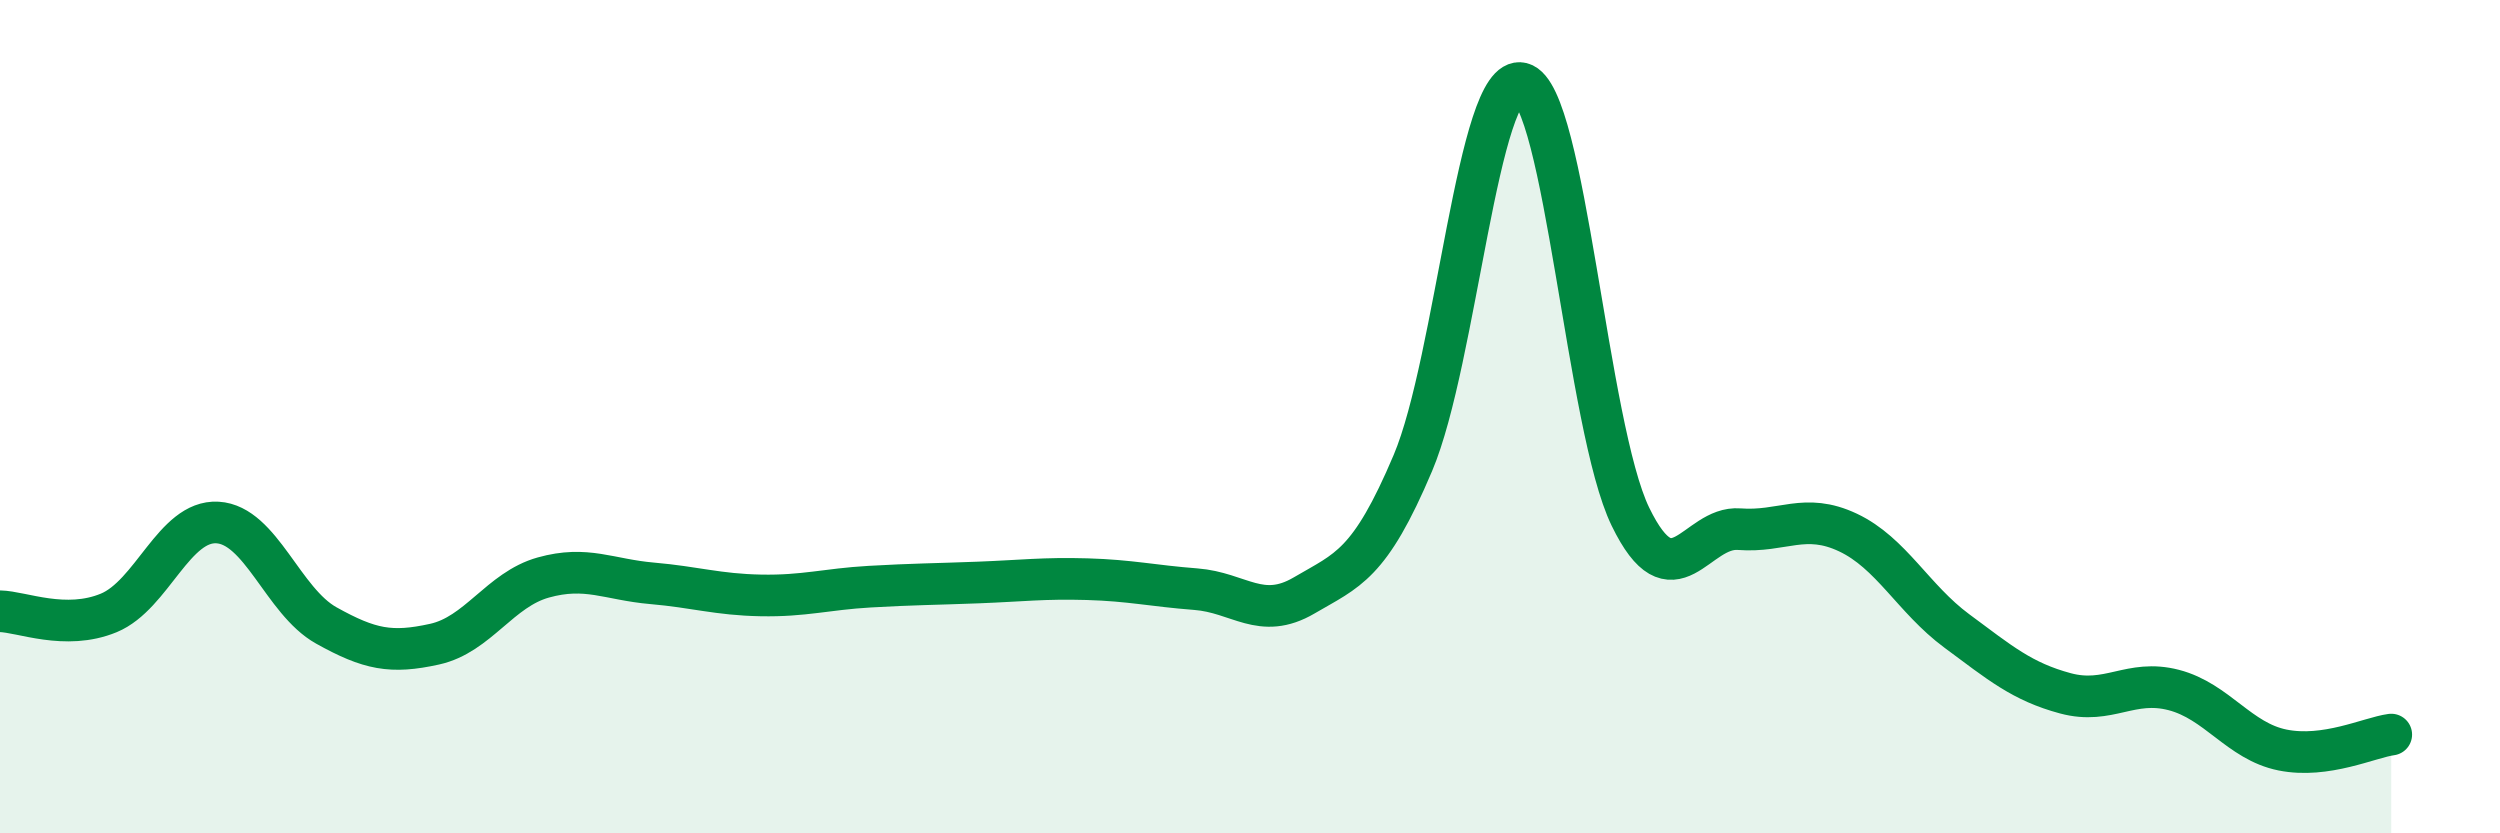 
    <svg width="60" height="20" viewBox="0 0 60 20" xmlns="http://www.w3.org/2000/svg">
      <path
        d="M 0,14.67 C 0.52,14.68 1.57,15.14 2.61,14.71 C 3.65,14.28 4.18,12.48 5.22,12.54 C 6.26,12.6 6.79,14.43 7.83,15.01 C 8.87,15.59 9.39,15.69 10.43,15.46 C 11.47,15.23 12,14.15 13.04,13.86 C 14.08,13.57 14.61,13.91 15.65,14 C 16.69,14.09 17.22,14.27 18.26,14.29 C 19.3,14.31 19.83,14.14 20.87,14.08 C 21.91,14.02 22.44,14.02 23.48,13.98 C 24.52,13.94 25.05,13.87 26.09,13.9 C 27.13,13.93 27.66,14.06 28.7,14.14 C 29.74,14.22 30.26,14.9 31.3,14.29 C 32.34,13.68 32.87,13.57 33.91,11.11 C 34.95,8.65 35.48,1.74 36.52,2 C 37.56,2.26 38.09,10.26 39.13,12.4 C 40.17,14.54 40.7,12.62 41.74,12.7 C 42.78,12.78 43.31,12.29 44.35,12.78 C 45.39,13.27 45.92,14.37 46.96,15.14 C 48,15.91 48.53,16.36 49.57,16.64 C 50.61,16.92 51.13,16.29 52.17,16.56 C 53.21,16.83 53.74,17.79 54.78,18 C 55.82,18.21 56.87,17.7 57.39,17.63L57.39 20L0 20Z"
        fill="#008740"
        opacity="0.1"
        stroke-linecap="round"
        stroke-linejoin="round"
      />
      <path
        d="M 0,14.67 C 0.52,14.68 1.57,15.14 2.61,14.71 C 3.65,14.28 4.18,12.48 5.22,12.54 C 6.26,12.6 6.79,14.43 7.83,15.01 C 8.87,15.59 9.39,15.69 10.43,15.46 C 11.47,15.23 12,14.15 13.04,13.86 C 14.08,13.57 14.61,13.91 15.65,14 C 16.69,14.09 17.22,14.27 18.26,14.29 C 19.3,14.31 19.83,14.14 20.87,14.08 C 21.91,14.02 22.44,14.02 23.48,13.98 C 24.52,13.94 25.05,13.87 26.09,13.9 C 27.13,13.93 27.66,14.06 28.7,14.14 C 29.74,14.22 30.26,14.9 31.3,14.29 C 32.34,13.68 32.87,13.57 33.91,11.11 C 34.95,8.65 35.48,1.74 36.52,2 C 37.56,2.26 38.09,10.26 39.13,12.4 C 40.17,14.54 40.7,12.62 41.74,12.7 C 42.78,12.78 43.31,12.29 44.35,12.78 C 45.39,13.27 45.92,14.37 46.96,15.14 C 48,15.91 48.53,16.36 49.57,16.64 C 50.61,16.92 51.13,16.29 52.17,16.56 C 53.21,16.83 53.74,17.79 54.78,18 C 55.82,18.21 56.87,17.7 57.39,17.63"
        stroke="#008740"
        stroke-width="1"
        fill="none"
        stroke-linecap="round"
        stroke-linejoin="round"
      />
    </svg>
  